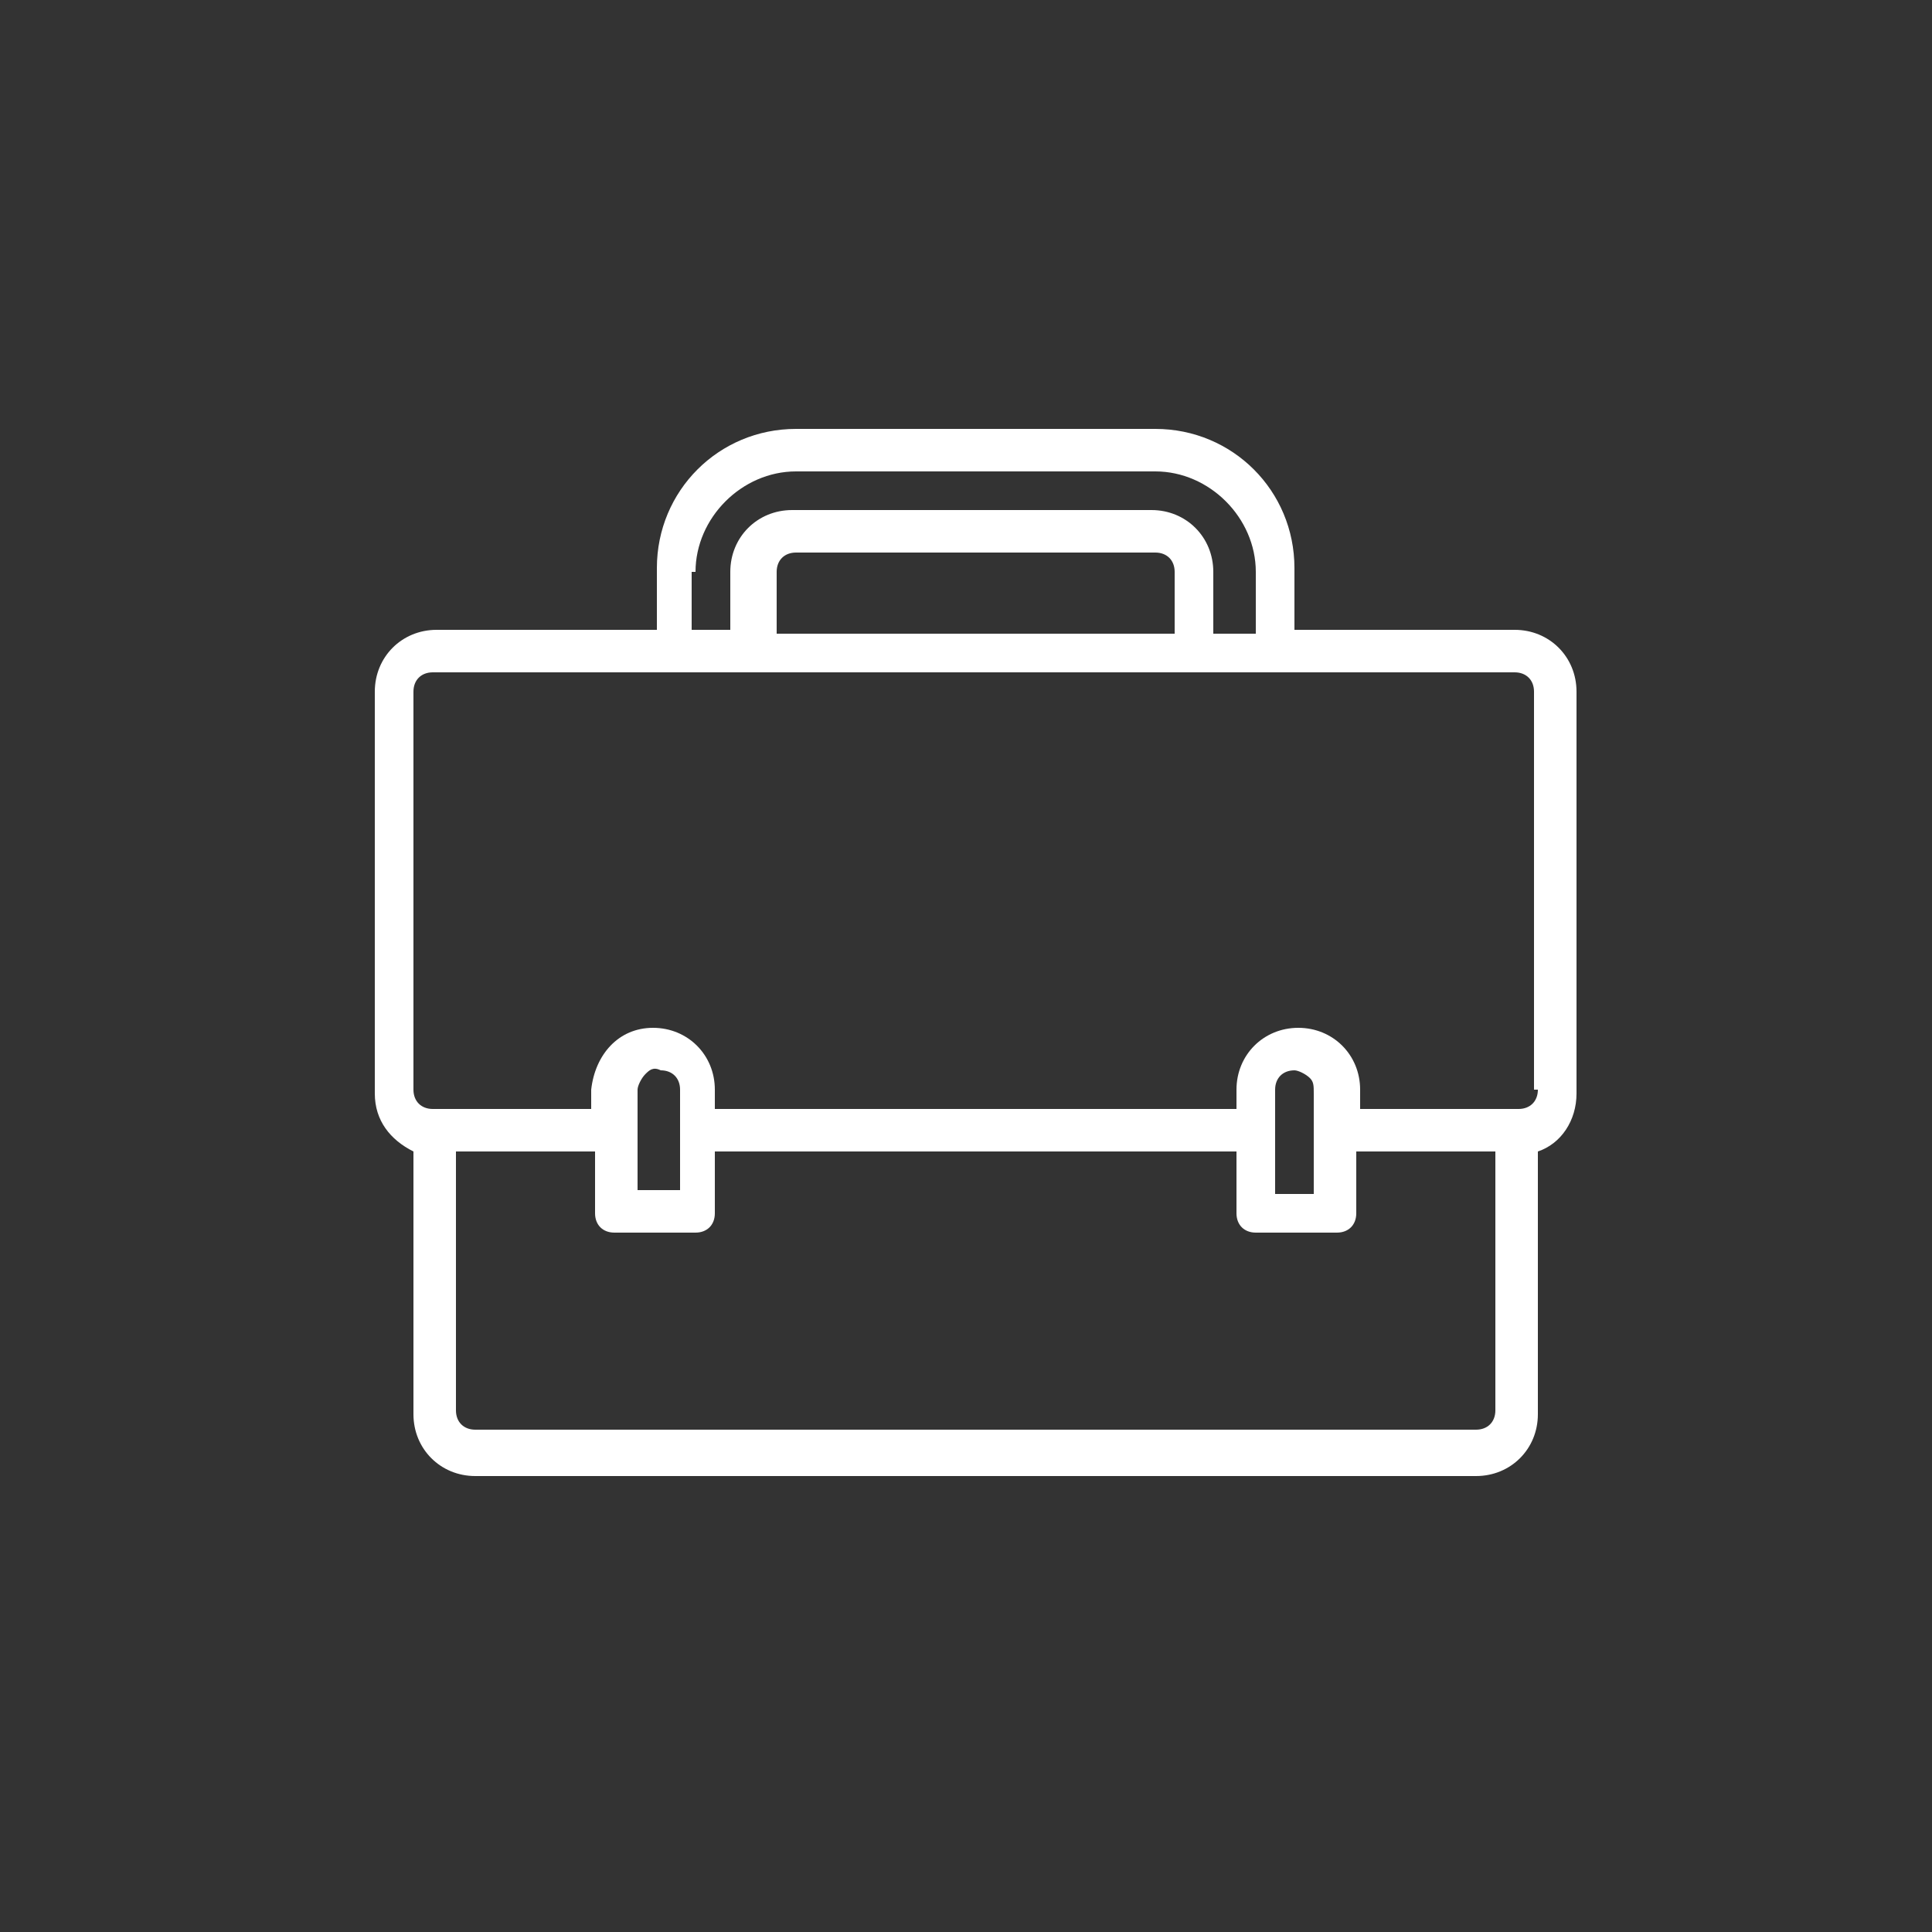 <?xml version="1.0" encoding="utf-8"?>
<!-- Generator: Adobe Illustrator 24.1.3, SVG Export Plug-In . SVG Version: 6.00 Build 0)  -->
<svg version="1.1" id="Layer_1" xmlns="http://www.w3.org/2000/svg" xmlns:xlink="http://www.w3.org/1999/xlink" x="0px" y="0px"
	 viewBox="0 0 50 50" style="enable-background:new 0 0 50 50;" xml:space="preserve">
<rect x="0" y="0" width="50" height="50" fill="#333333" stroke="none"/>
<style type="text/css">
	.st0{fill:#FFFFFF;}
</style>
<g>
	<g>
		<path class="st0" d="M39.2,16.3h-5.7v-1.6c0-2-1.6-3.6-3.6-3.6h-9.3c-2,0-3.6,1.6-3.6,3.6v1.6h-5.7c-0.9,0-1.6,0.7-1.6,1.6v10.4
			c0,0.7,0.4,1.2,1,1.5v6.8c0,0.9,0.7,1.6,1.6,1.6h25.9c0.9,0,1.6-0.7,1.6-1.6v-6.8c0.6-0.2,1-0.8,1-1.5V17.9
			C40.8,17,40.1,16.3,39.2,16.3z M18,14.8c0-1.4,1.2-2.6,2.6-2.6h9.3c1.4,0,2.6,1.2,2.6,2.6v1.6h-1.1v-1.6c0-0.9-0.7-1.6-1.6-1.6
			h-9.3c-0.9,0-1.6,0.7-1.6,1.6l0,0v1.5h-1v-1.5H18z M30.4,14.8v1.6H20.1v-1.6c0-0.3,0.2-0.5,0.5-0.5h9.3
			C30.2,14.3,30.4,14.5,30.4,14.8z M38.7,36.5c0,0.3-0.2,0.5-0.5,0.5H12.3c-0.3,0-0.5-0.2-0.5-0.5v-6.7h3.6v1.6
			c0,0.3,0.2,0.5,0.5,0.5H18c0.3,0,0.5-0.2,0.5-0.5v-1.6H32v1.6c0,0.3,0.2,0.5,0.5,0.5h2.1c0.3,0,0.5-0.2,0.5-0.5v-1.6h3.6
			C38.7,29.8,38.7,36.5,38.7,36.5z M16.5,30.8v-2.6c0-0.1,0.1-0.3,0.2-0.4s0.2-0.2,0.4-0.1c0.3,0,0.5,0.2,0.5,0.5v1v1.6H16.5z
			 M33,30.8v-2.6c0-0.3,0.2-0.5,0.5-0.5c0.1,0,0.3,0.1,0.4,0.2C34,28,34,28.1,34,28.3v1v1.6h-1V30.8z M39.8,28.2
			c0,0.3-0.2,0.5-0.5,0.5h-4.1v-0.5c0-0.9-0.7-1.6-1.6-1.6c-0.9,0-1.6,0.7-1.6,1.6v0.5H18.5v-0.5c0-0.9-0.7-1.6-1.6-1.6
			s-1.5,0.7-1.6,1.6v0.5h-4.1c-0.3,0-0.5-0.2-0.5-0.5V17.9c0-0.3,0.2-0.5,0.5-0.5h28c0.3,0,0.5,0.2,0.5,0.5v10.3H39.8z"/>
	</g>
</g>
</svg>
